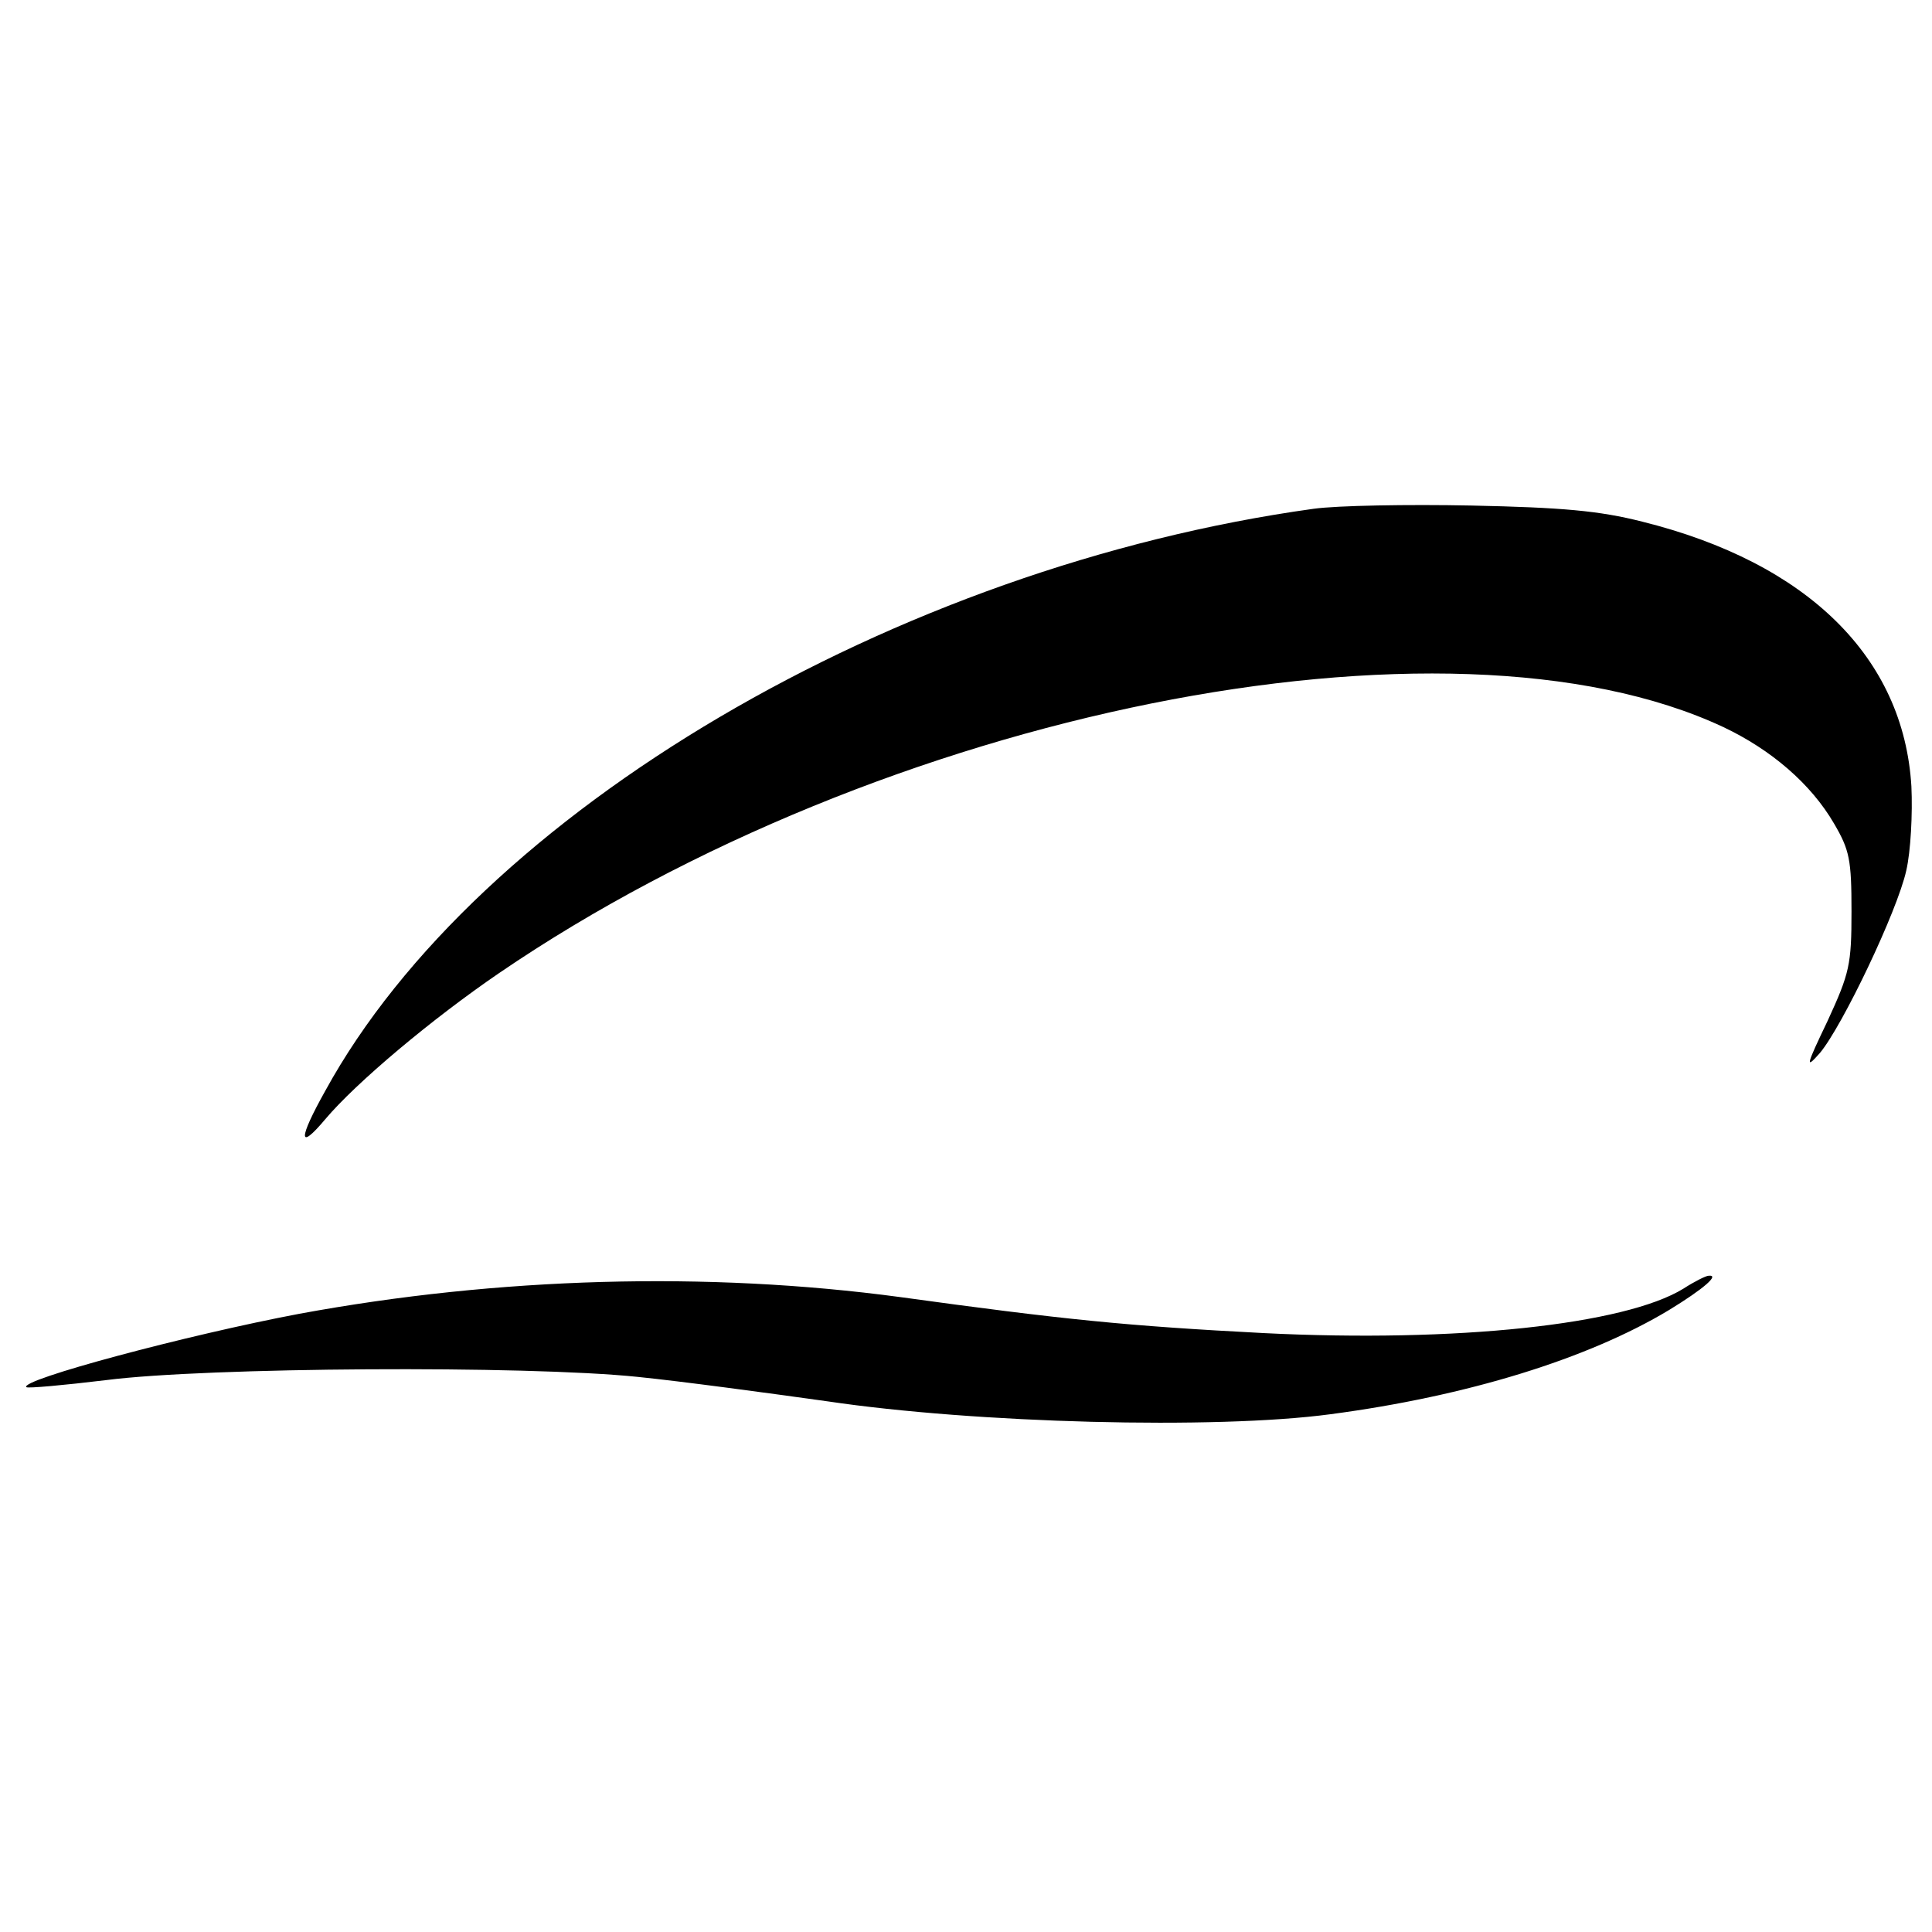 <?xml version="1.0" standalone="no"?>
<!DOCTYPE svg PUBLIC "-//W3C//DTD SVG 20010904//EN"
 "http://www.w3.org/TR/2001/REC-SVG-20010904/DTD/svg10.dtd">
<svg version="1.0" xmlns="http://www.w3.org/2000/svg"
 width="300pt" height="300pt" viewBox="0 0 300 300"
 preserveAspectRatio="xMidYMid meet">
<g transform="translate(0,300) scale(0.1,-0.1)"
fill="#000000" stroke="none">
<path d="M2040 2210 c-650 -90 -1298 -471 -1535 -904 -42 -75 -42 -94 0 -44
48 57 166 156 270 227 595 406 1472 583 1901 382 74 -35 136 -88 172 -150 24
-41 27 -56 27 -136 0 -83 -3 -96 -37 -170 -34 -71 -35 -76 -12 -50 35 42 120
220 134 283 7 30 10 89 8 131 -12 200 -161 347 -418 411 -67 17 -124 22 -265
25 -99 2 -209 0 -245 -5z"/>
<path d="M2614 999 c-91 -56 -353 -84 -652 -69 -212 11 -311 21 -565 56 -298
40 -623 31 -932 -26 -175 -33 -436 -103 -424 -114 2 -2 58 3 124 11 156 20
651 23 825 5 69 -7 202 -25 295 -38 229 -34 602 -44 781 -20 212 28 400 86
526 162 54 33 79 55 61 53 -4 0 -22 -9 -39 -20z"/>
</g>
</svg>

